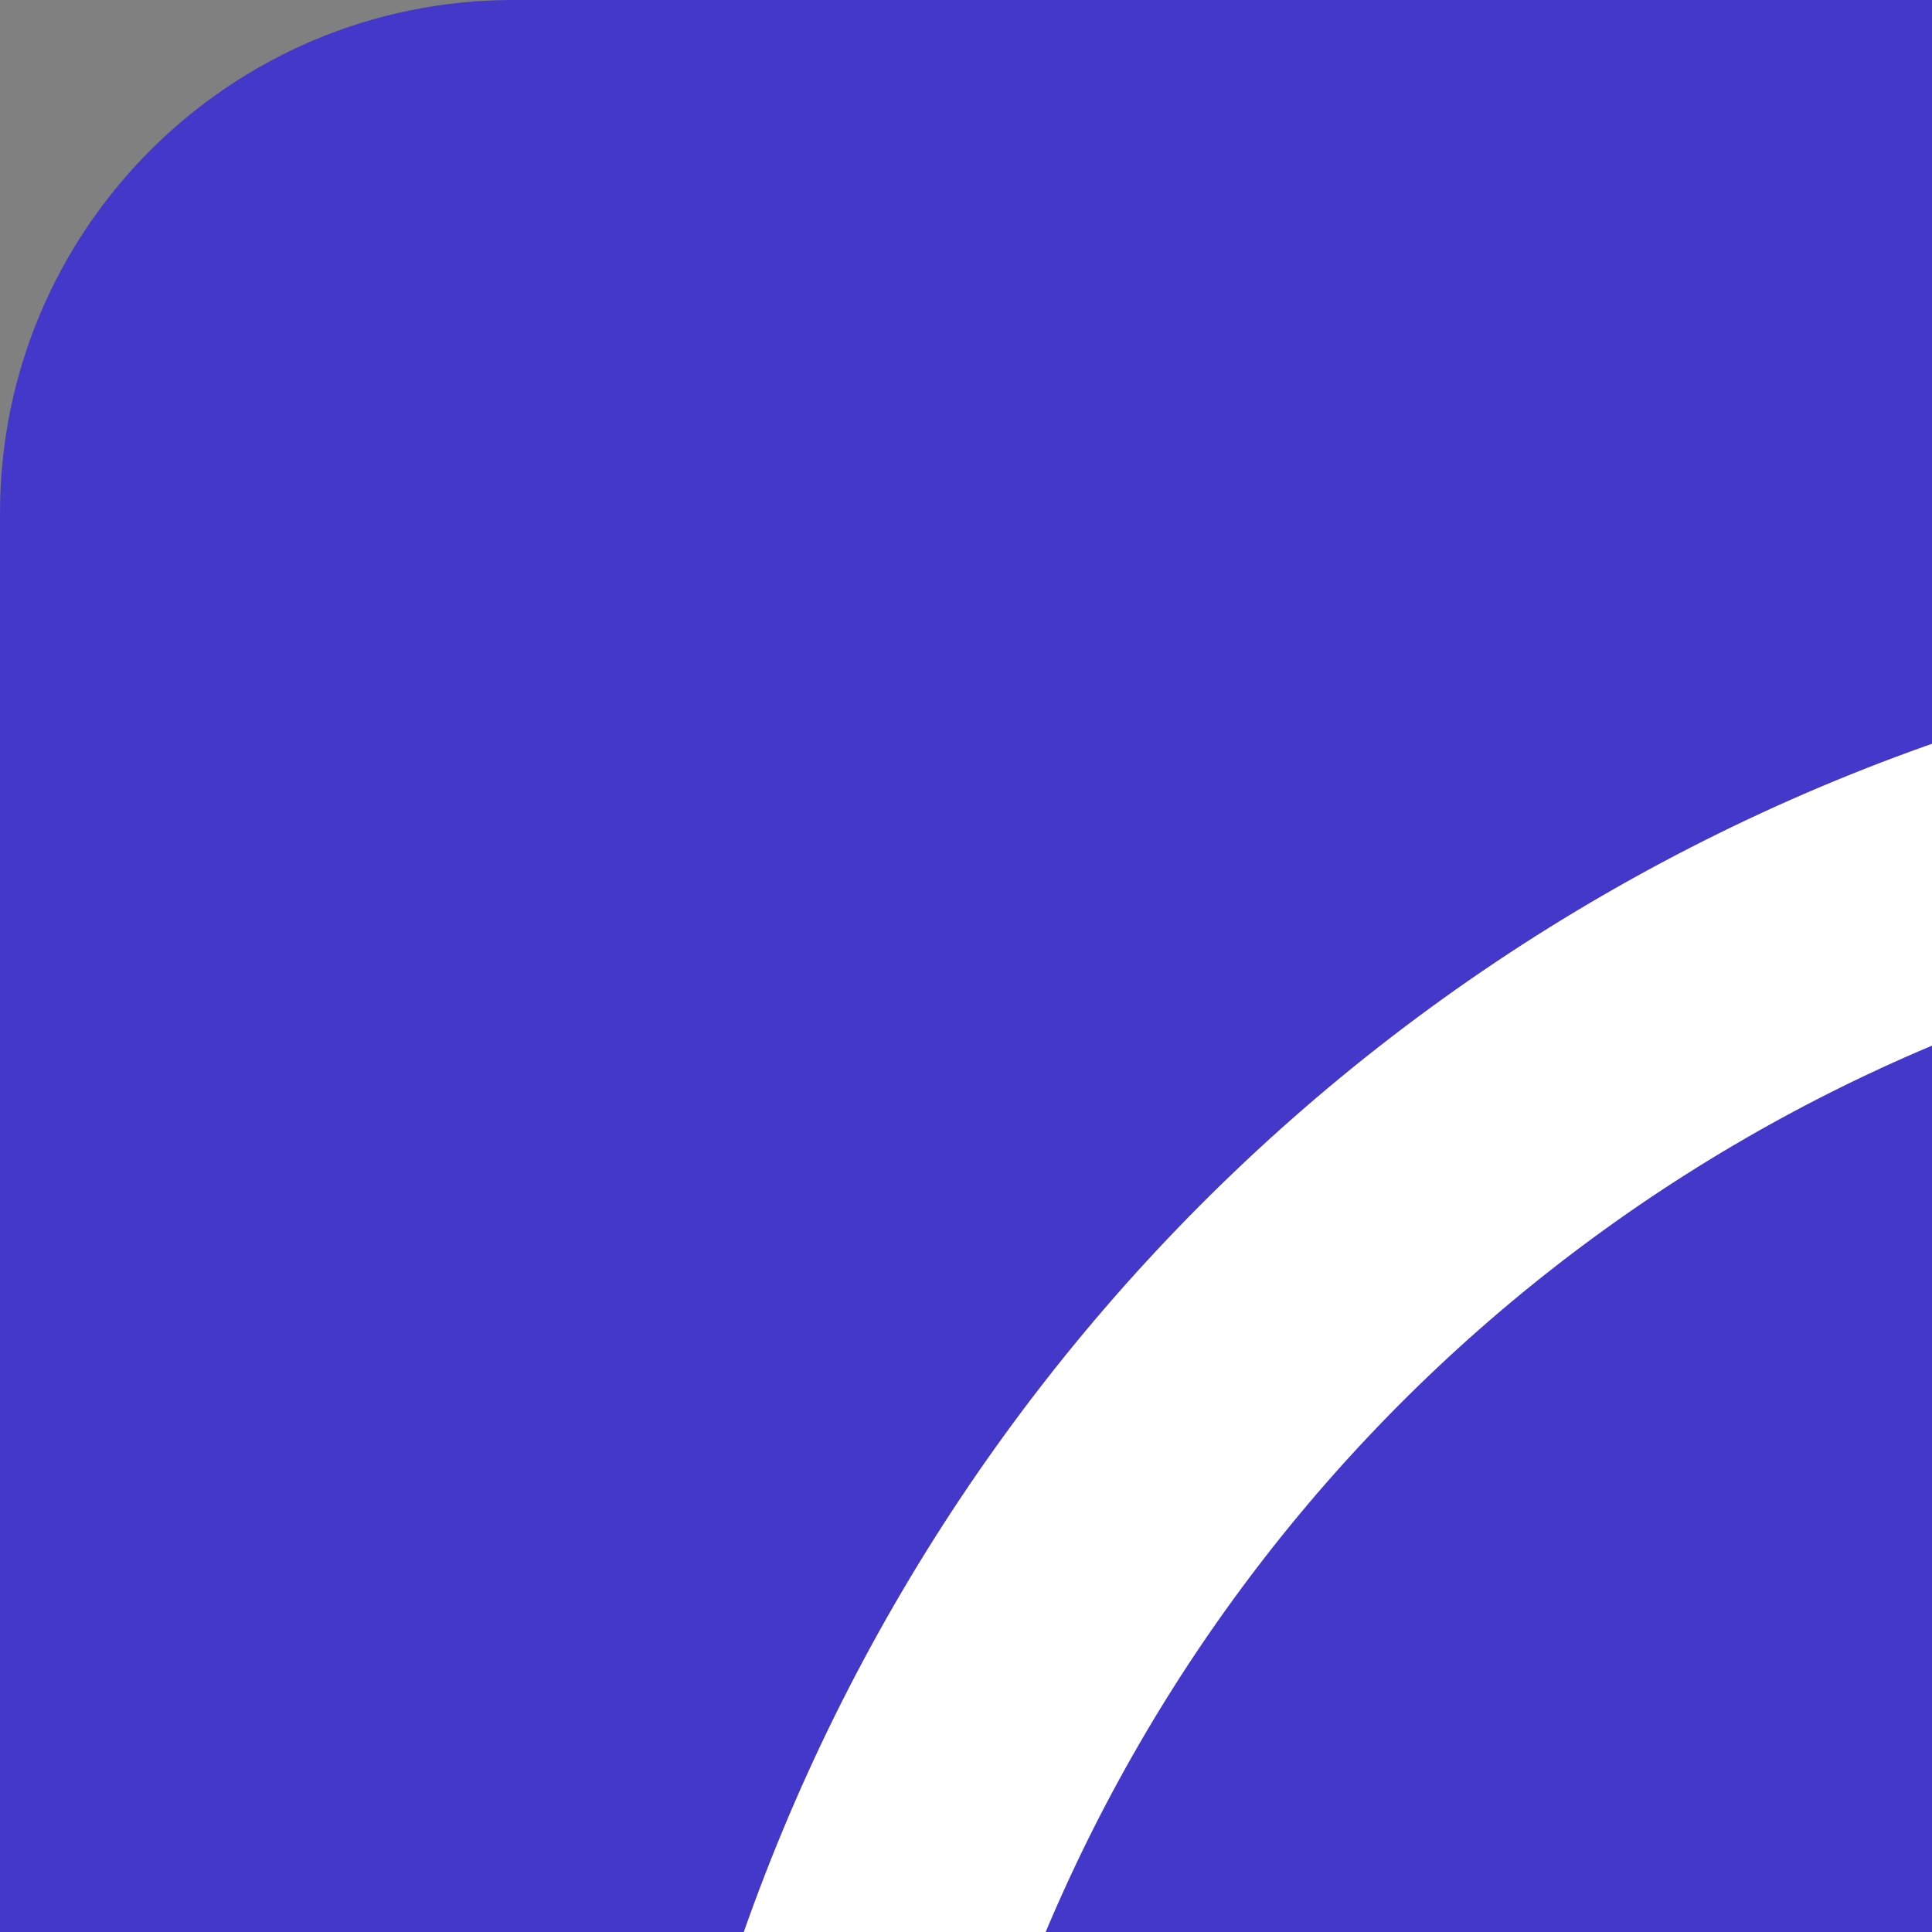 <svg width="192" height="192" viewBox="0 0 192 192" xmlns="http://www.w3.org/2000/svg">
  <rect x="0" y="0" width="192" height="192" fill="#808080" stroke="none"/>
  <rect width="512" height="512" fill="#4338ca" rx="51"/>
  <circle cx="256" cy="256" r="179" fill="none" stroke="white" stroke-width="28"/>
  <line x1="256" y1="256" x2="256" y2="128" stroke="white" stroke-width="20" stroke-linecap="round"/>
  <line x1="256" y1="256" x2="358" y2="205" stroke="white" stroke-width="20" stroke-linecap="round"/>
  <circle cx="256" cy="256" r="20" fill="white"/>
</svg>